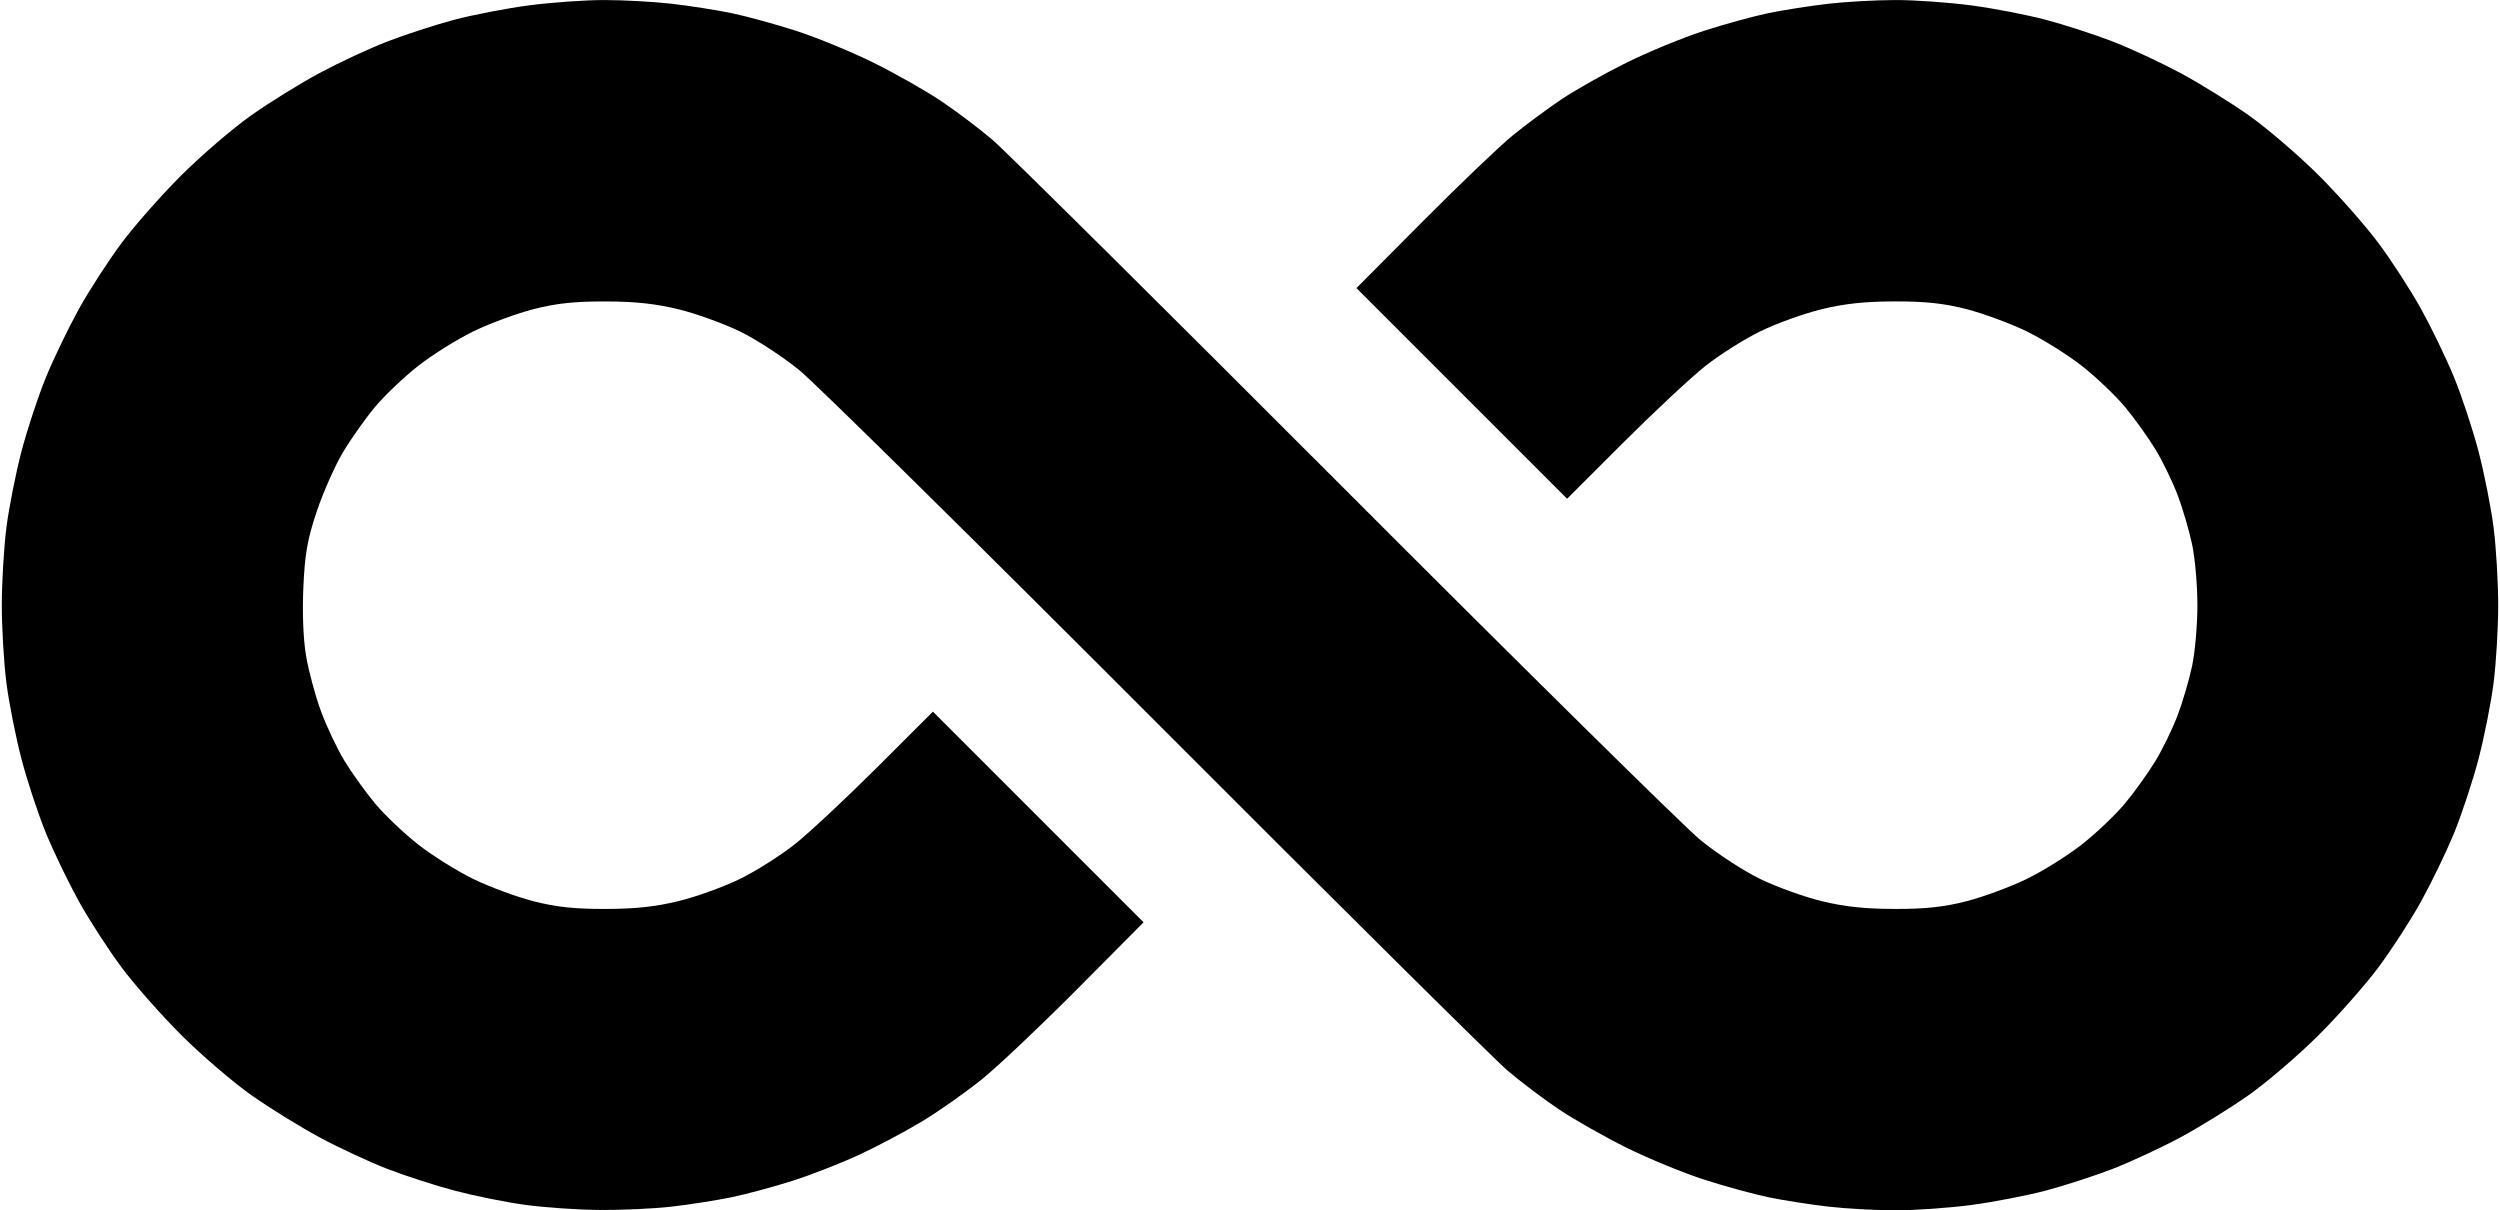 <?xml version="1.0" encoding="UTF-8"?>
<svg xmlns="http://www.w3.org/2000/svg" height="336" viewBox="0 0 694 336" width="694">
  <path d="m435.024 138.452-58.478-58.478 18.477-18.579c10.162-10.218 21.402-20.957 24.977-23.864 3.575-2.907 9.65-7.399 13.5-9.983 3.85-2.583 11.95-7.149 18-10.145s15.725-6.975 21.5-8.842c5.775-1.867 13.893-4.091 18.041-4.943 4.147-.852 11.572-2.011 16.5-2.575 4.928-.565 13.324-1.03 18.658-1.035 5.334-.005 14.784.664 21 1.485 6.216.821 15.576 2.631 20.801 4.022 5.225 1.391 13.55 4.097 18.5 6.014 4.95 1.917 13.395 5.845 18.766 8.729 5.371 2.884 13.909 8.168 18.972 11.743s13.732 11 19.263 16.5c5.531 5.5 13.049 14.006 16.705 18.903 3.657 4.897 9.004 13.154 11.882 18.351 2.879 5.196 6.98 13.689 9.115 18.873 2.134 5.184 5.201 14.455 6.814 20.604 1.613 6.148 3.507 15.699 4.208 21.224.701 5.525 1.275 15.22 1.275 21.545s-.574 16.02-1.275 21.545c-.701 5.525-2.595 15.076-4.208 21.224-1.613 6.148-4.679 15.42-6.814 20.604-2.134 5.184-6.236 13.676-9.115 18.873-2.879 5.196-8.226 13.454-11.882 18.351-3.657 4.897-11.174 13.403-16.705 18.903-5.531 5.5-14.2 12.925-19.263 16.5s-13.601 8.859-18.972 11.743-13.816 6.811-18.766 8.728c-4.95 1.917-13.275 4.623-18.5 6.014-5.225 1.391-14.586 3.2-20.801 4.022-6.216.821-15.666 1.489-21 1.485-5.334-.005-13.731-.47-18.658-1.035-4.928-.565-12.353-1.723-16.5-2.576-4.147-.852-12.266-3.076-18.041-4.943-5.775-1.867-15.45-5.849-21.5-8.85s-14.452-7.764-18.67-10.584c-4.219-2.82-10.67-7.687-14.336-10.816-3.666-3.128-47.546-46.638-97.511-96.688s-94.532-94.018-99.04-97.706c-4.507-3.689-11.911-8.522-16.454-10.741-4.542-2.219-12.248-5.007-17.124-6.195-6.422-1.565-12.035-2.165-20.365-2.179-8.577-.014-13.638.531-19.912 2.145-4.627 1.19-12.087 3.942-16.578 6.115-4.491 2.174-11.407 6.489-15.369 9.589-3.962 3.1-9.418 8.297-12.124 11.549-2.706 3.252-6.719 8.952-8.917 12.668-2.198 3.716-5.429 11.031-7.179 16.256-2.587 7.724-3.28 11.65-3.703 21-.321 7.089-.039 14.377.736 19 .691 4.125 2.53 10.992 4.086 15.26 1.556 4.268 4.502 10.514 6.547 13.88 2.045 3.366 5.885 8.724 8.534 11.908 2.649 3.183 8.059 8.325 12.021 11.425 3.962 3.1 10.878 7.415 15.369 9.589 4.491 2.174 11.951 4.926 16.578 6.115 6.274 1.613 11.335 2.158 19.912 2.145 8.331-.013 13.943-.614 20.365-2.179 4.876-1.188 12.533-3.952 17.016-6.142 4.483-2.19 11.401-6.574 15.374-9.741 3.973-3.168 14.198-12.724 22.722-21.235l15.498-15.476 29.239 29.239 29.239 29.239-18.477 18.599c-10.162 10.23-22.077 21.499-26.477 25.042s-11.716 8.701-16.258 11.46c-4.542 2.759-12.417 6.956-17.5 9.326-5.083 2.37-13.517 5.673-18.742 7.34-5.225 1.667-12.893 3.73-17.041 4.584-4.147.854-11.572 2.015-16.5 2.58-4.928.564-13.909.984-19.959.932-6.05-.052-15.338-.687-20.639-1.41-5.302-.723-14.077-2.486-19.5-3.916-5.423-1.43-13.911-4.17-18.861-6.089-4.95-1.918-13.395-5.847-18.766-8.731s-13.909-8.168-18.972-11.743-13.732-11-19.263-16.5-13.049-14.006-16.705-18.903c-3.657-4.897-9.004-13.154-11.882-18.351-2.879-5.196-6.98-13.689-9.115-18.873-2.134-5.184-5.201-14.455-6.814-20.604-1.613-6.148-3.507-15.699-4.208-21.224-.701-5.525-1.274-15.22-1.272-21.545.001-6.325.575-16.02 1.275-21.545.7-5.525 2.592-15.076 4.205-21.224 1.613-6.148 4.679-15.42 6.814-20.604 2.134-5.184 6.236-13.676 9.115-18.873 2.879-5.196 8.226-13.454 11.882-18.351 3.657-4.897 11.174-13.403 16.705-18.903s14.2-12.925 19.263-16.5 13.601-8.859 18.972-11.743c5.371-2.884 13.816-6.812 18.766-8.729 4.95-1.917 13.275-4.623 18.5-6.014 5.225-1.391 14.586-3.2 20.801-4.022 6.216-.821 15.666-1.489 21-1.485 5.334.005 13.731.47 18.658 1.035 4.928.564 12.353 1.723 16.5 2.575 4.147.852 12.266 3.076 18.041 4.943 5.775 1.867 15.45 5.849 21.5 8.85 6.05 3.001 14.452 7.764 18.67 10.584 4.219 2.82 10.67 7.687 14.336 10.816 3.666 3.128 47.546 46.638 97.511 96.688 49.965 50.05 94.532 94.018 99.04 97.706 4.507 3.689 11.911 8.522 16.454 10.741 4.542 2.219 12.248 5.007 17.124 6.195 6.422 1.565 12.035 2.165 20.365 2.179 8.577.014 13.638-.531 19.912-2.145 4.627-1.19 12.087-3.942 16.578-6.115s11.407-6.489 15.369-9.589c3.962-3.1 9.372-8.241 12.021-11.425 2.649-3.183 6.46-8.493 8.468-11.799 2.008-3.306 4.795-9.05 6.193-12.765 1.398-3.715 3.198-9.873 4-13.685s1.458-11.372 1.458-16.8-.656-12.988-1.458-16.8-2.602-9.97-4-13.685c-1.398-3.715-4.185-9.459-6.193-12.765-2.008-3.306-5.819-8.615-8.468-11.799-2.649-3.183-8.059-8.325-12.021-11.425-3.962-3.1-10.878-7.415-15.369-9.589-4.491-2.174-11.951-4.926-16.578-6.115-6.274-1.613-11.335-2.158-19.912-2.145-8.331.013-13.943.614-20.365 2.179-4.876 1.188-12.533 3.952-17.016 6.142-4.483 2.19-11.401 6.574-15.374 9.741-3.973 3.168-14.198 12.724-22.722 21.235z" fill-rule="evenodd"></path>
</svg>
